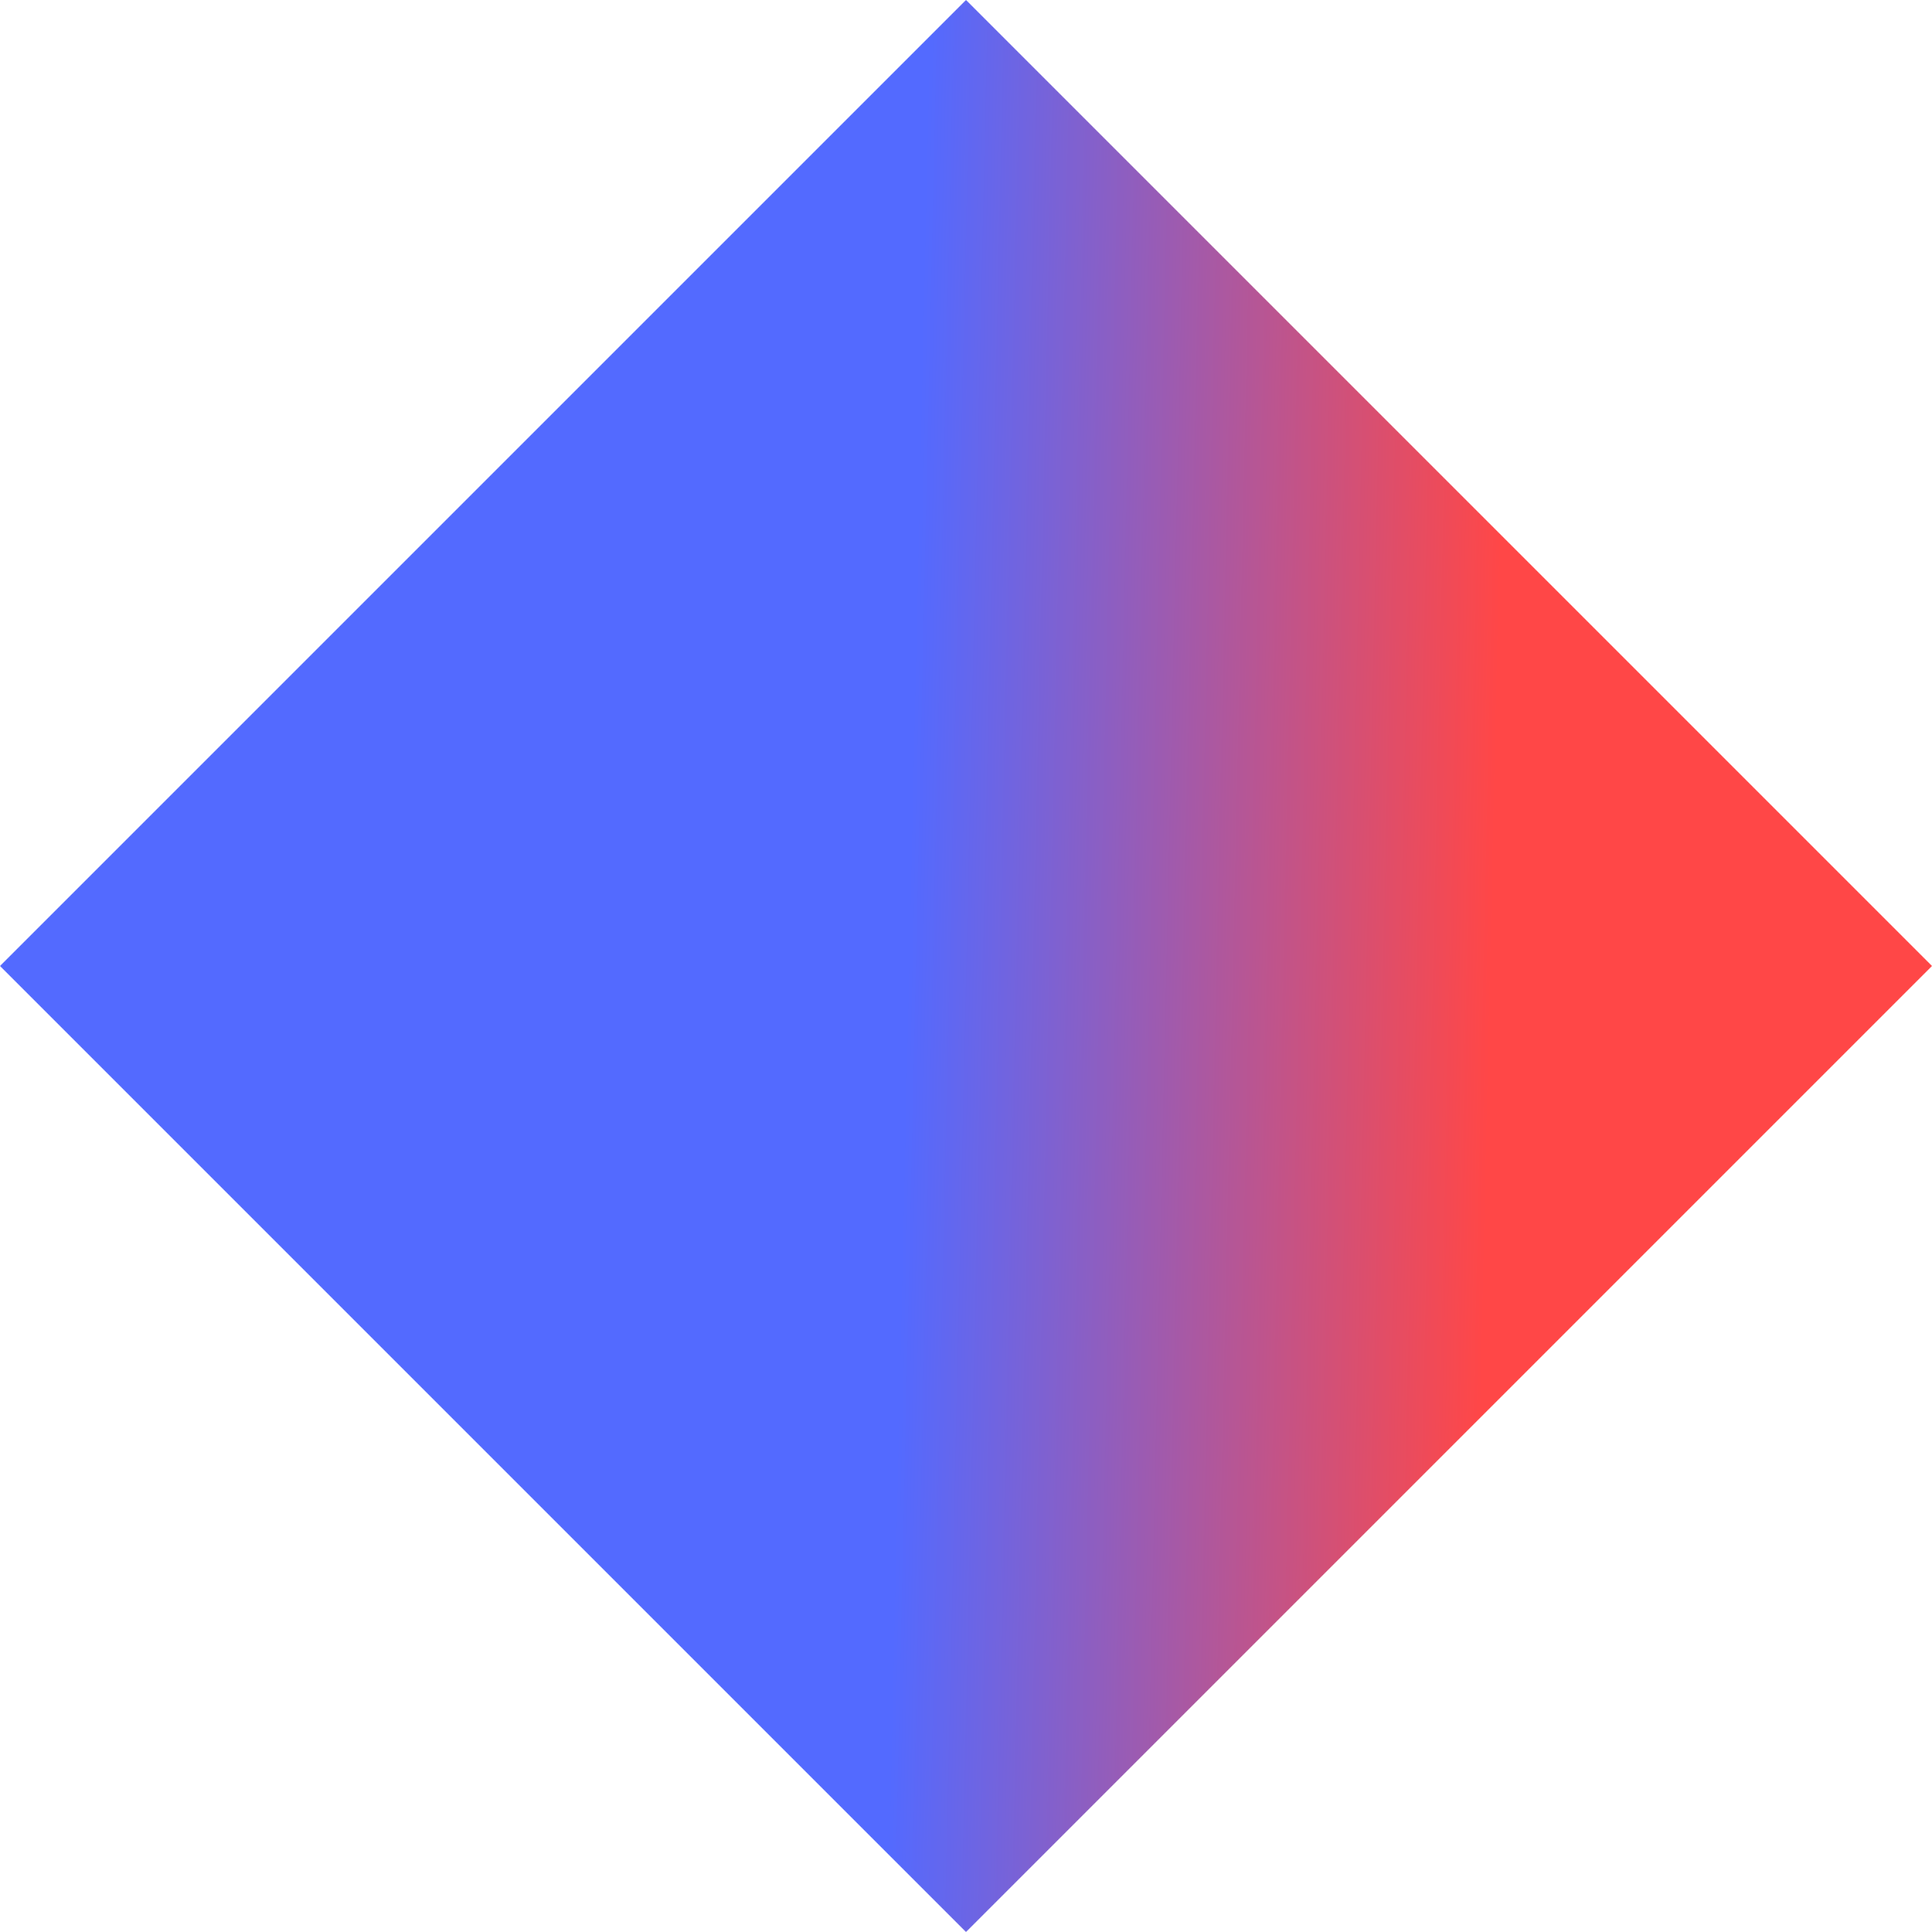 <svg width="16" height="16" viewBox="0 0 16 16" fill="none" xmlns="http://www.w3.org/2000/svg">
<path id="Polygon 3" d="M8 -0L16 8L8 16L0 8L8 -0Z" fill="url(#paint0_linear_3633_1485)"/>
<defs>
<linearGradient id="paint0_linear_3633_1485" x1="5.86" y1="11.764" x2="15.941" y2="11.989" gradientUnits="userSpaceOnUse">
<stop offset="0.156" stop-color="#536AFF"/>
<stop offset="0.635" stop-color="#FF4747"/>
<stop offset="1" stop-color="#FF4747"/>
</linearGradient>
</defs>
</svg>
